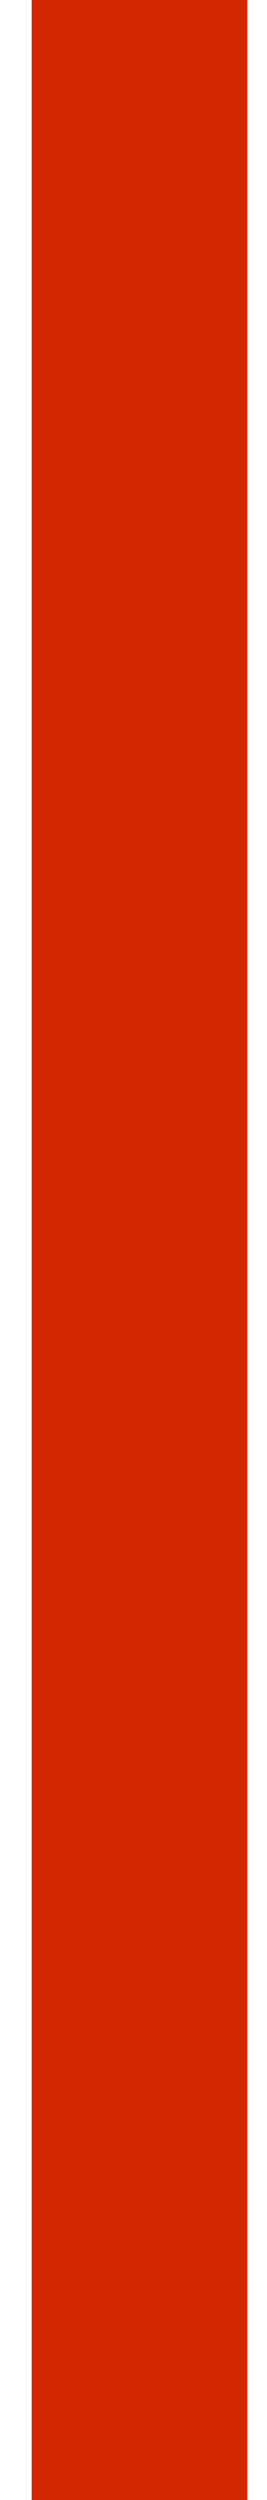 <svg xmlns="http://www.w3.org/2000/svg" version="1.1" xmlns:xlink="http://www.w3.org/1999/xlink" xmlns:svgjs="http://svgjs.dev/svgjs" width="6" height="56"><svg width="6" height="56" viewBox="0 0 6 56" fill="none" xmlns="http://www.w3.org/2000/svg">
<path id="SvgjsPath1009" d="M5.557 0H0.712V56H5.557V0Z" fill="#D32701"></path>
</svg><style>@media (prefers-color-scheme: light) { :root { filter: none; } }
@media (prefers-color-scheme: dark) { :root { filter: none; } }
</style></svg>